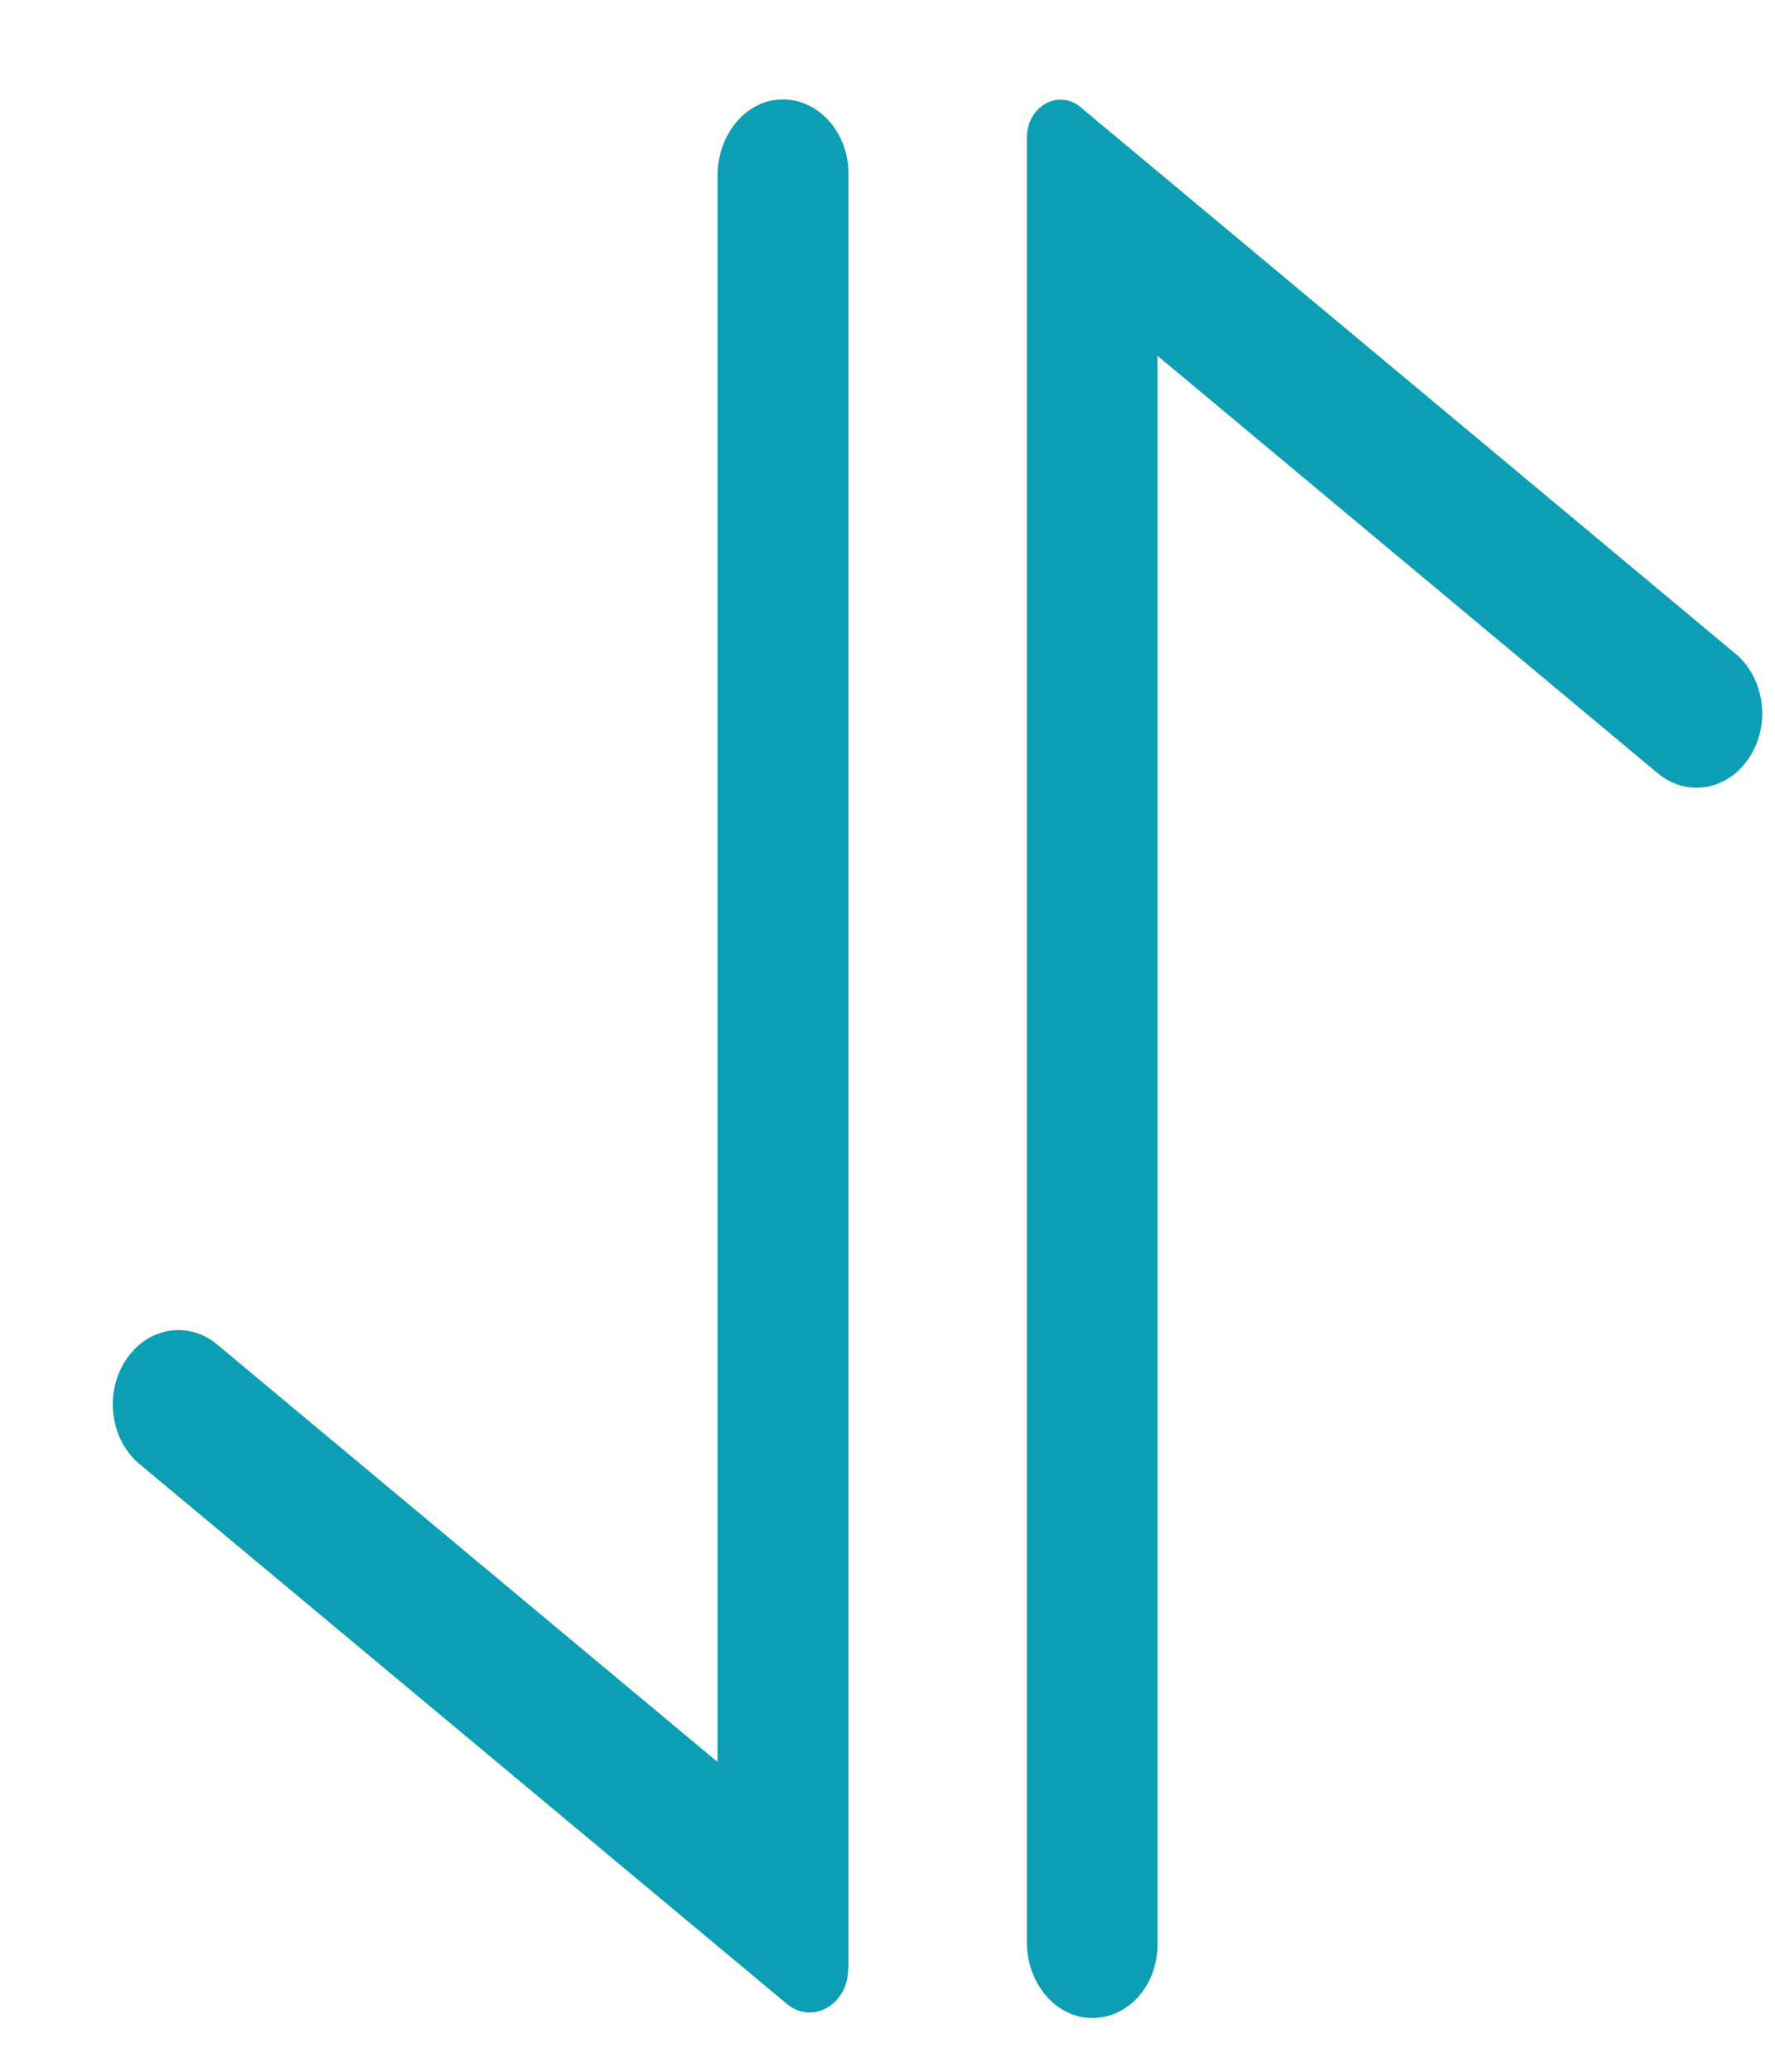 <svg width="12" height="14" viewBox="0 0 12 14" fill="none" xmlns="http://www.w3.org/2000/svg">
<path d="M5.734 13.304C5.734 13.547 5.491 13.686 5.318 13.54L0.943 9.893C0.746 9.729 0.703 9.415 0.85 9.192C0.995 8.969 1.273 8.921 1.47 9.087L4.849 11.905H4.851V1.186C4.851 0.913 5.038 0.681 5.278 0.672C5.529 0.663 5.736 0.891 5.736 1.173V13.304L5.734 13.304ZM7.368 13.636C7.129 13.627 6.942 13.395 6.942 13.124V0.932C6.942 0.72 7.155 0.597 7.306 0.725L11.733 4.418C11.93 4.582 11.973 4.896 11.826 5.119C11.681 5.342 11.403 5.39 11.206 5.224L7.825 2.404V13.138C7.827 13.42 7.62 13.648 7.369 13.636L7.368 13.636Z" fill="#0C9EB5"/>
</svg>

